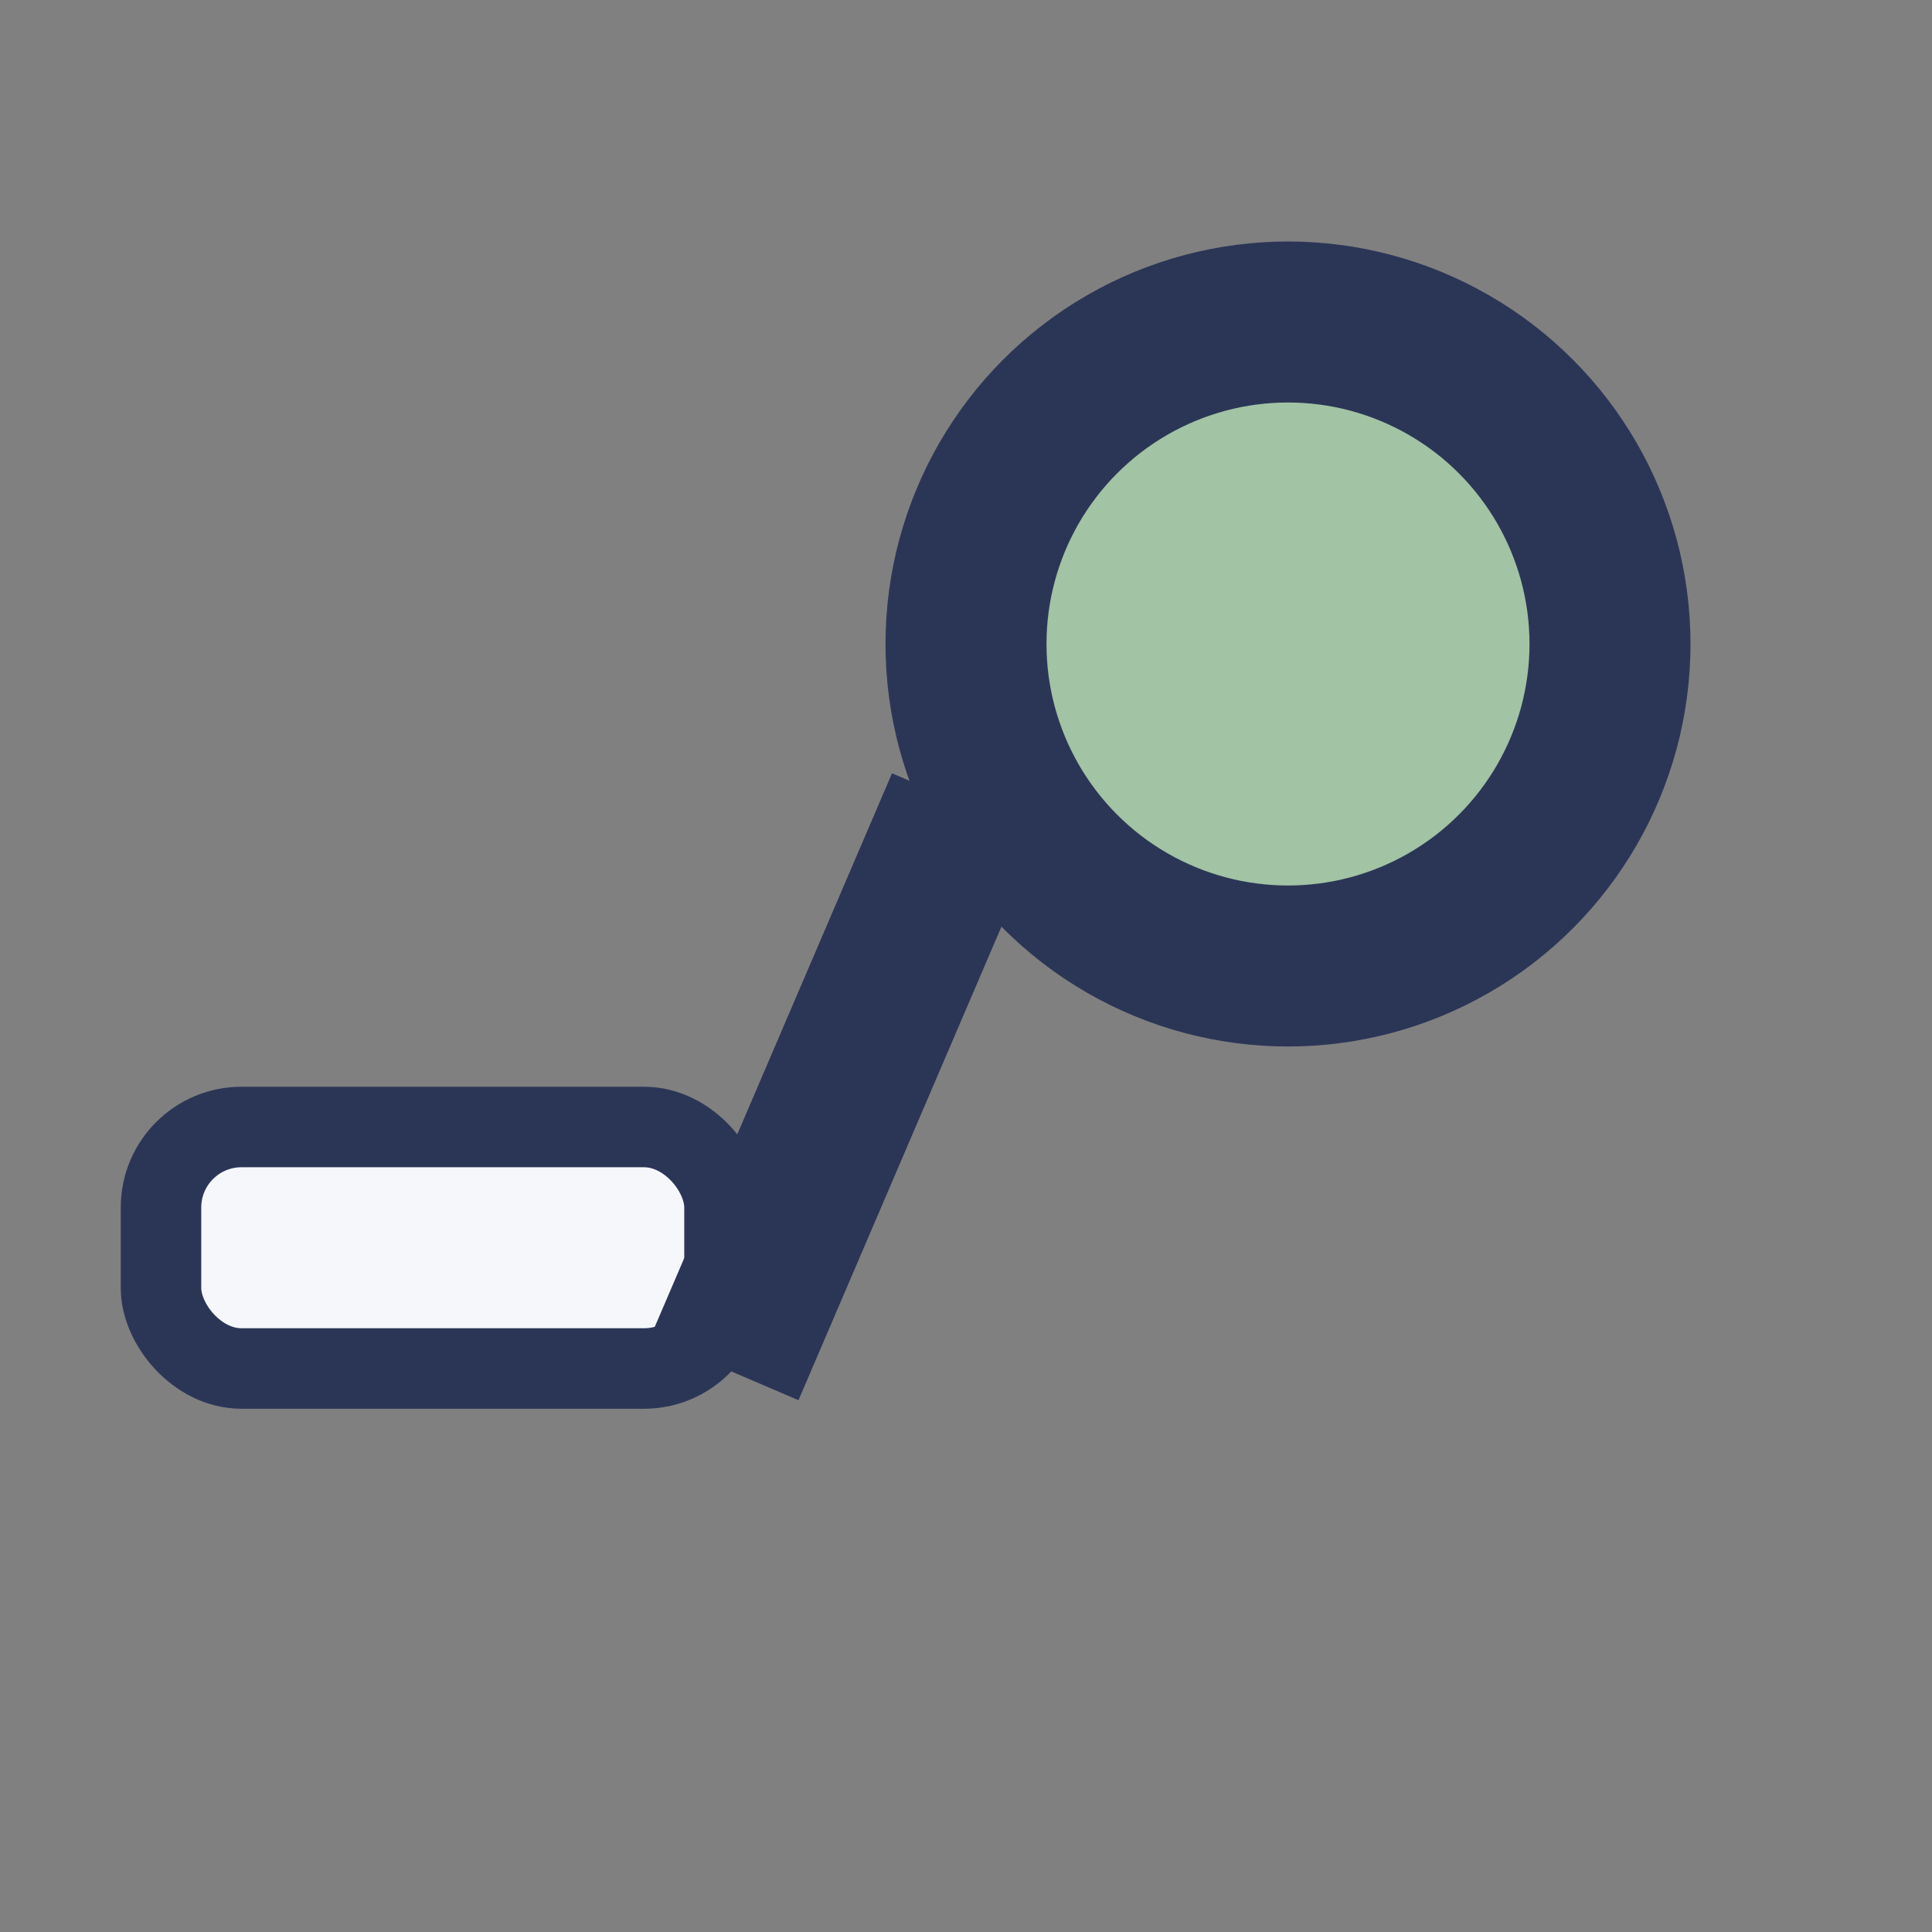 <?xml version="1.0" encoding="UTF-8"?>
<svg xmlns="http://www.w3.org/2000/svg" viewBox="0 0 24 24" width="32" height="32"><rect x="0" y="0" width="24" height="24" fill="#808080" stroke="none"/><circle cx="16" cy="8" r="4" fill="#A2C3A4" stroke="#2B3657" stroke-width="2"/><rect x="2" y="14" width="7" height="3" rx="1" fill="#F5F7FB" stroke="#2B3657"/><path d="M12 10l-3 7" stroke="#2B3657" stroke-width="2"/></svg>